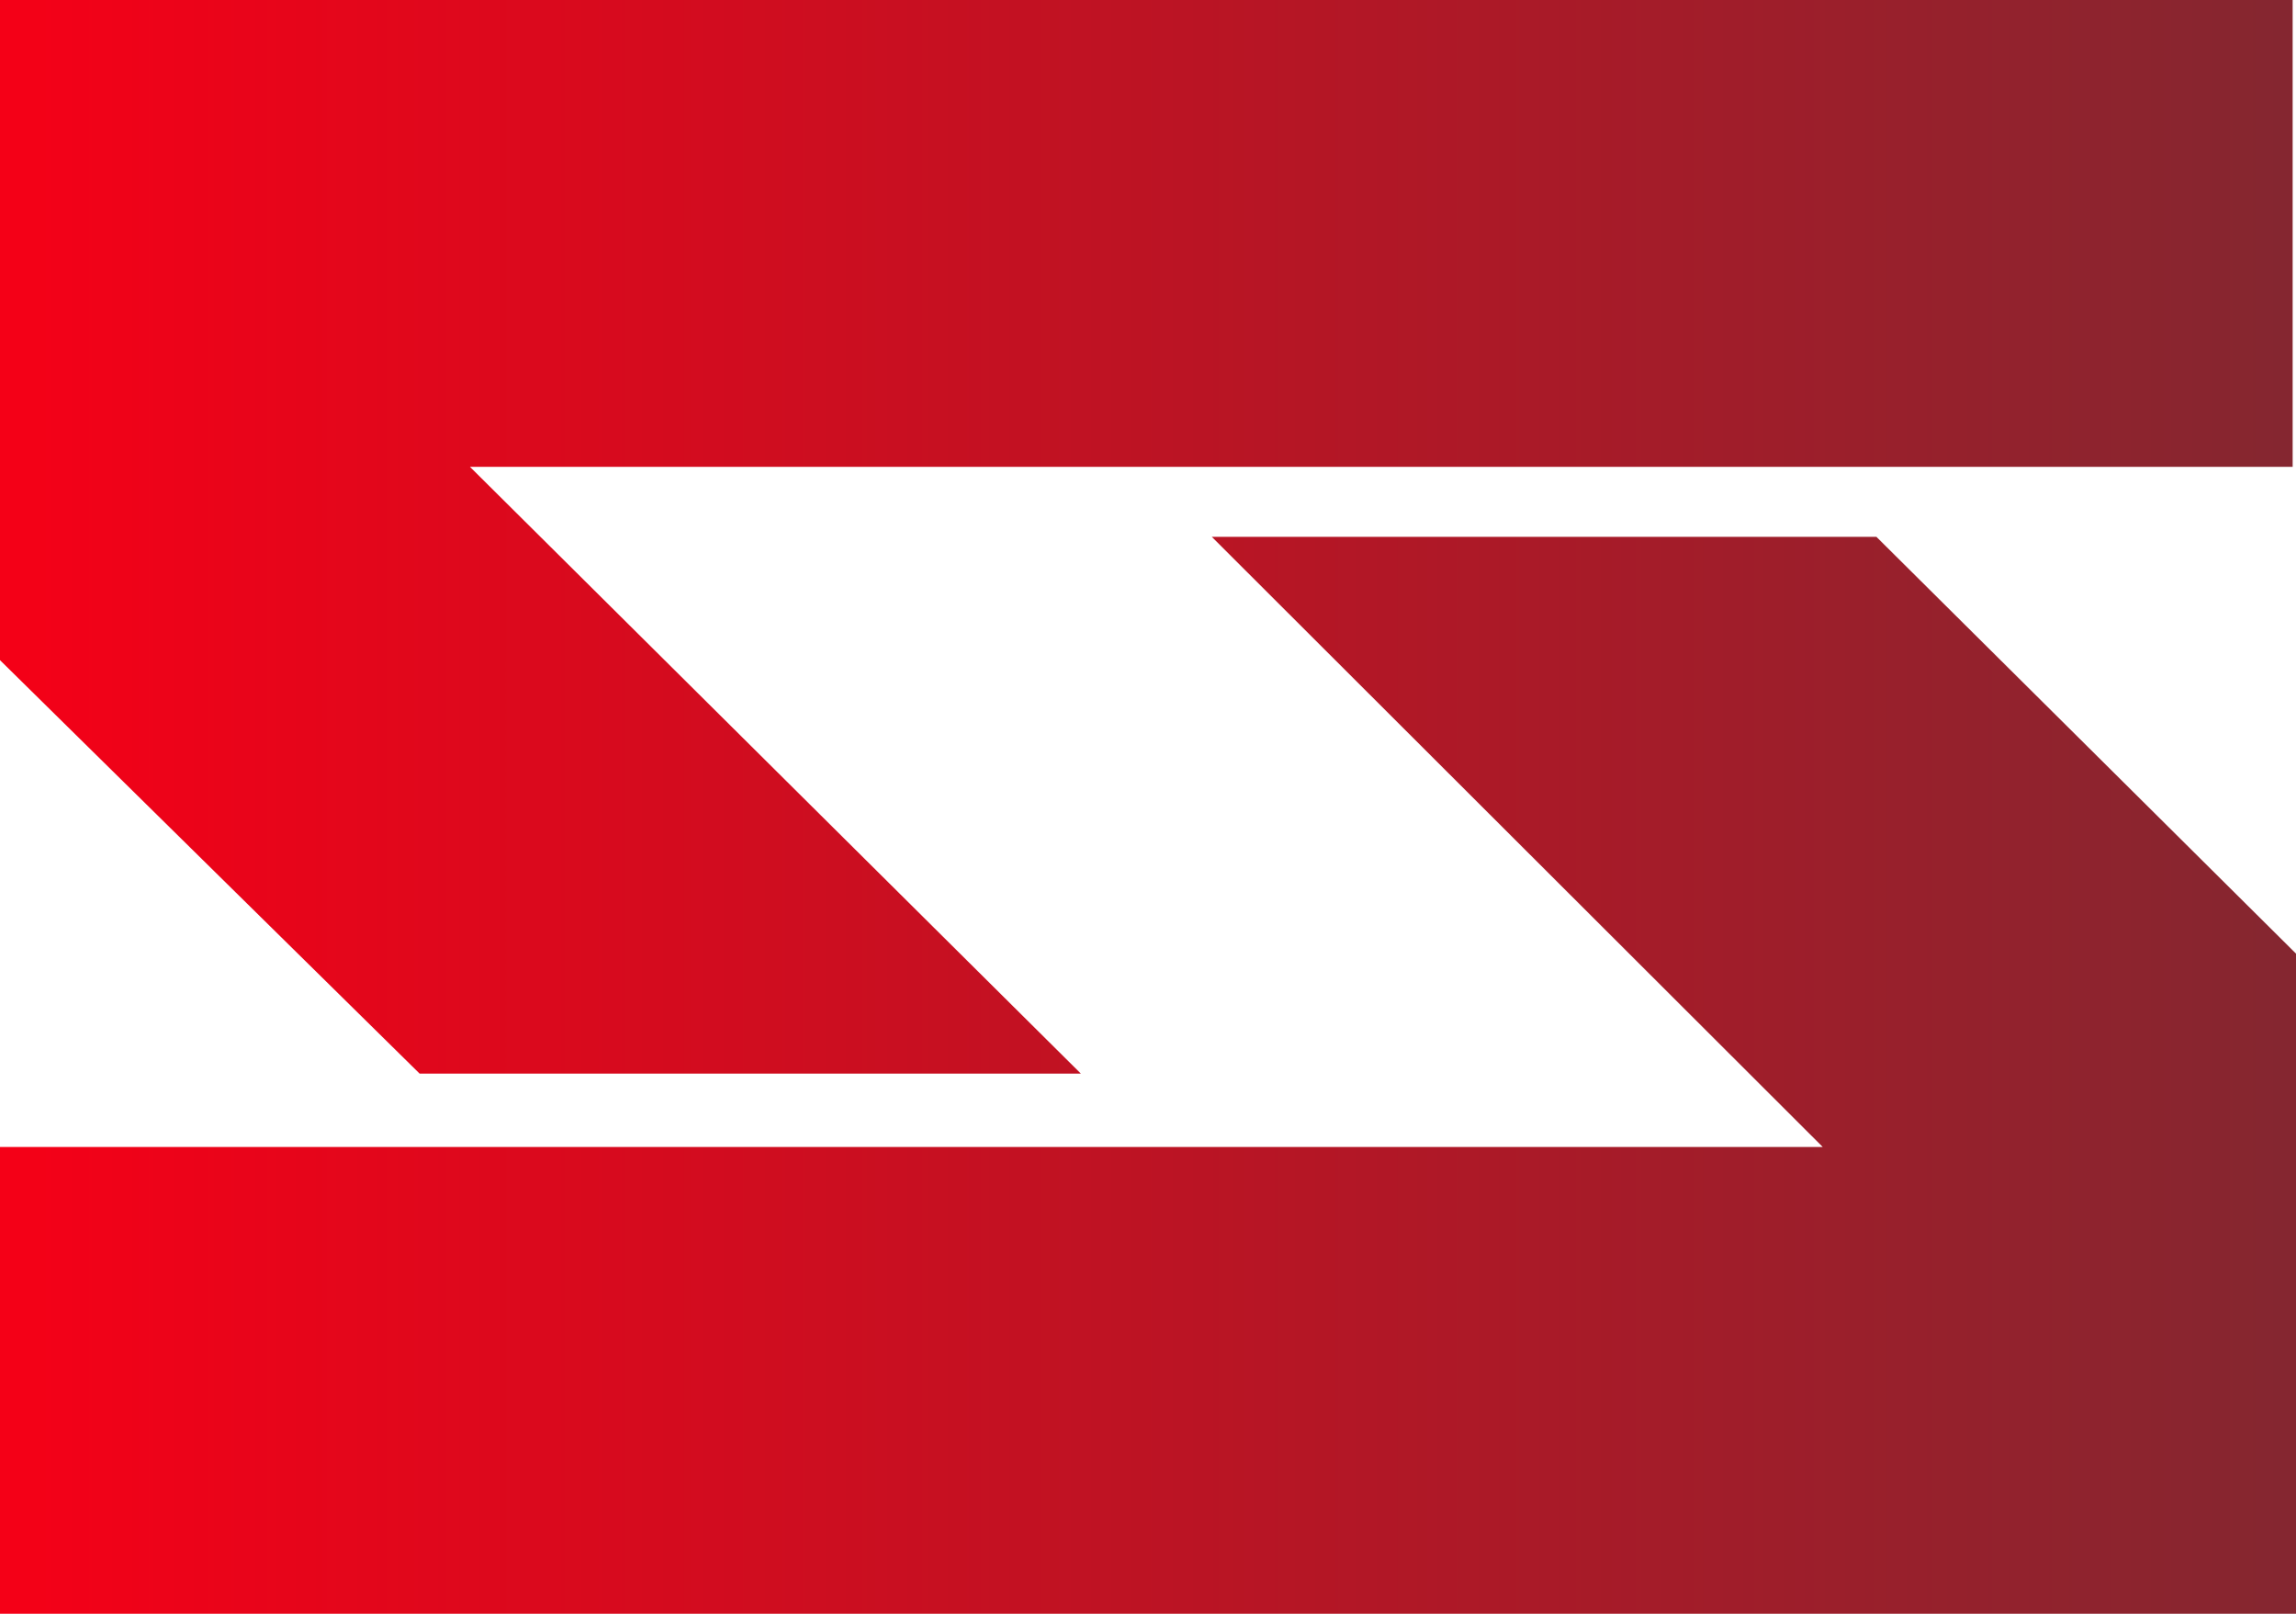<svg width="37" height="26" viewBox="0 0 37 26" fill="none" xmlns="http://www.w3.org/2000/svg">
<path d="M36.946 0V7.521H7.573L17.418 17.297H6.762L0 10.636V0H36.946ZM30.238 8.649L37 15.364V26H0V18.479H29.373L19.528 8.649H30.238Z" fill="url(#paint0_linear_2037_656)"/>
<defs>
<linearGradient id="paint0_linear_2037_656" x1="0" y1="13" x2="46" y2="13" gradientUnits="userSpaceOnUse">
<stop stop-color="#F50017"/>
<stop offset="1" stop-color="#693036"/>
</linearGradient>
</defs>
</svg>
